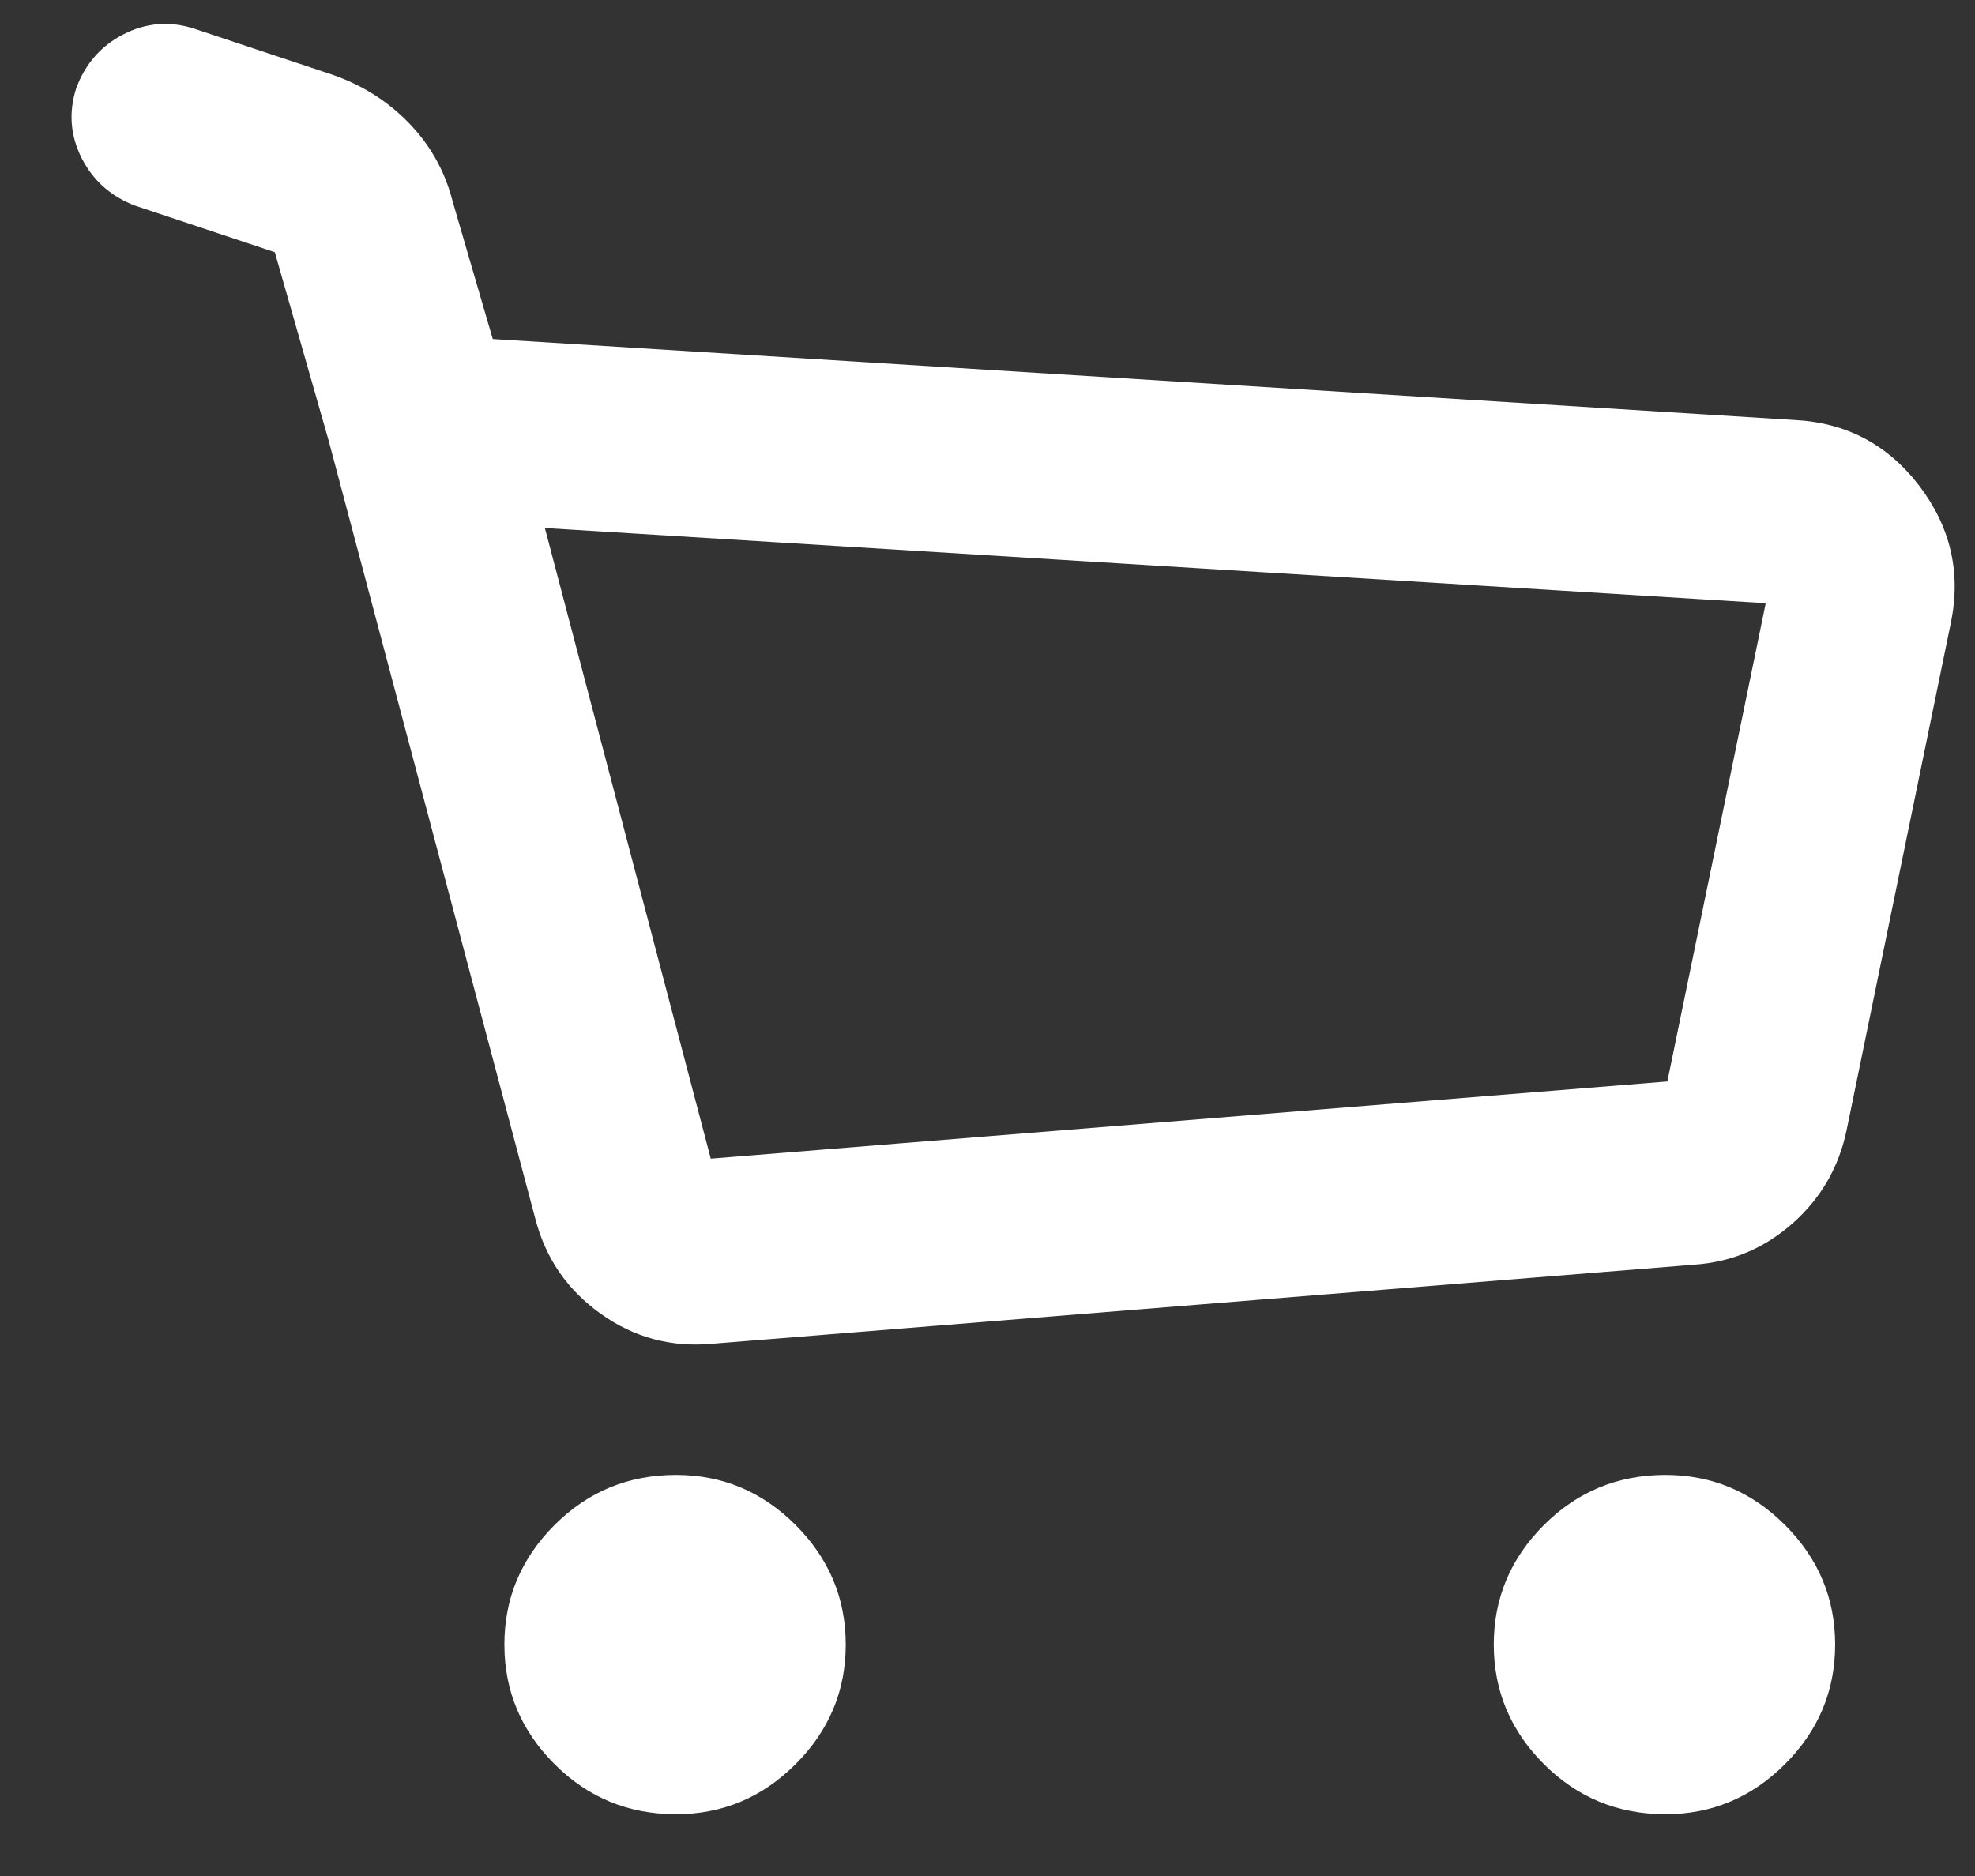 <?xml version="1.0" encoding="UTF-8"?> <svg xmlns="http://www.w3.org/2000/svg" viewBox="0 0 26.00 24.70" data-guides="{&quot;vertical&quot;:[],&quot;horizontal&quot;:[]}"><rect x="0" y="0" width="26.00" height="24.70" fill="#333333" stroke="none"/><defs></defs><path fill="#ffffff" stroke="none" fill-opacity="1" stroke-width="1" stroke-opacity="1" id="tSvg17a6860565c" title="Path 2" d="M2.552 0.376C2.23 0.274 1.921 0.3 1.625 0.452C1.329 0.604 1.122 0.841 1.003 1.163C0.901 1.484 0.927 1.793 1.079 2.09C1.232 2.386 1.469 2.593 1.79 2.712C2.4 2.915 3.009 3.118 3.618 3.321C3.855 4.151 4.092 4.98 4.329 5.809C5.235 9.22 6.14 12.631 7.046 16.042C7.181 16.566 7.469 16.985 7.909 17.298C8.349 17.612 8.84 17.743 9.382 17.692C13.69 17.345 17.998 16.998 22.306 16.651C22.797 16.617 23.228 16.435 23.601 16.105C23.973 15.775 24.21 15.365 24.311 14.874C24.768 12.648 25.226 10.422 25.683 8.196C25.818 7.536 25.678 6.935 25.264 6.393C24.849 5.852 24.303 5.564 23.626 5.53C17.913 5.175 12.2 4.819 6.487 4.464C6.31 3.854 6.132 3.245 5.954 2.635C5.853 2.246 5.662 1.908 5.383 1.62C5.104 1.332 4.769 1.121 4.38 0.985C3.771 0.782 3.161 0.579 2.552 0.376ZM23.245 7.942C22.814 10.041 22.382 12.14 21.95 14.239C17.752 14.578 13.554 14.916 9.357 15.255C8.629 12.487 7.901 9.72 7.173 6.952C12.53 7.282 17.888 7.612 23.245 7.942ZM6.64 21.653C6.64 22.262 6.86 22.787 7.3 23.227C7.74 23.667 8.273 23.887 8.899 23.887C9.509 23.887 10.034 23.667 10.474 23.227C10.914 22.787 11.134 22.262 11.134 21.653C11.134 21.044 10.914 20.519 10.474 20.079C10.034 19.639 9.509 19.419 8.899 19.419C8.273 19.419 7.74 19.639 7.3 20.079C6.86 20.519 6.64 21.044 6.64 21.653ZM21.925 19.419C21.299 19.419 20.765 19.639 20.325 20.079C19.885 20.519 19.665 21.044 19.665 21.653C19.665 22.262 19.885 22.787 20.325 23.227C20.765 23.667 21.299 23.887 21.925 23.887C22.534 23.887 23.059 23.667 23.499 23.227C23.939 22.787 24.159 22.262 24.159 21.653C24.159 21.044 23.939 20.519 23.499 20.079C23.059 19.639 22.534 19.419 21.925 19.419Z"></path></svg> 